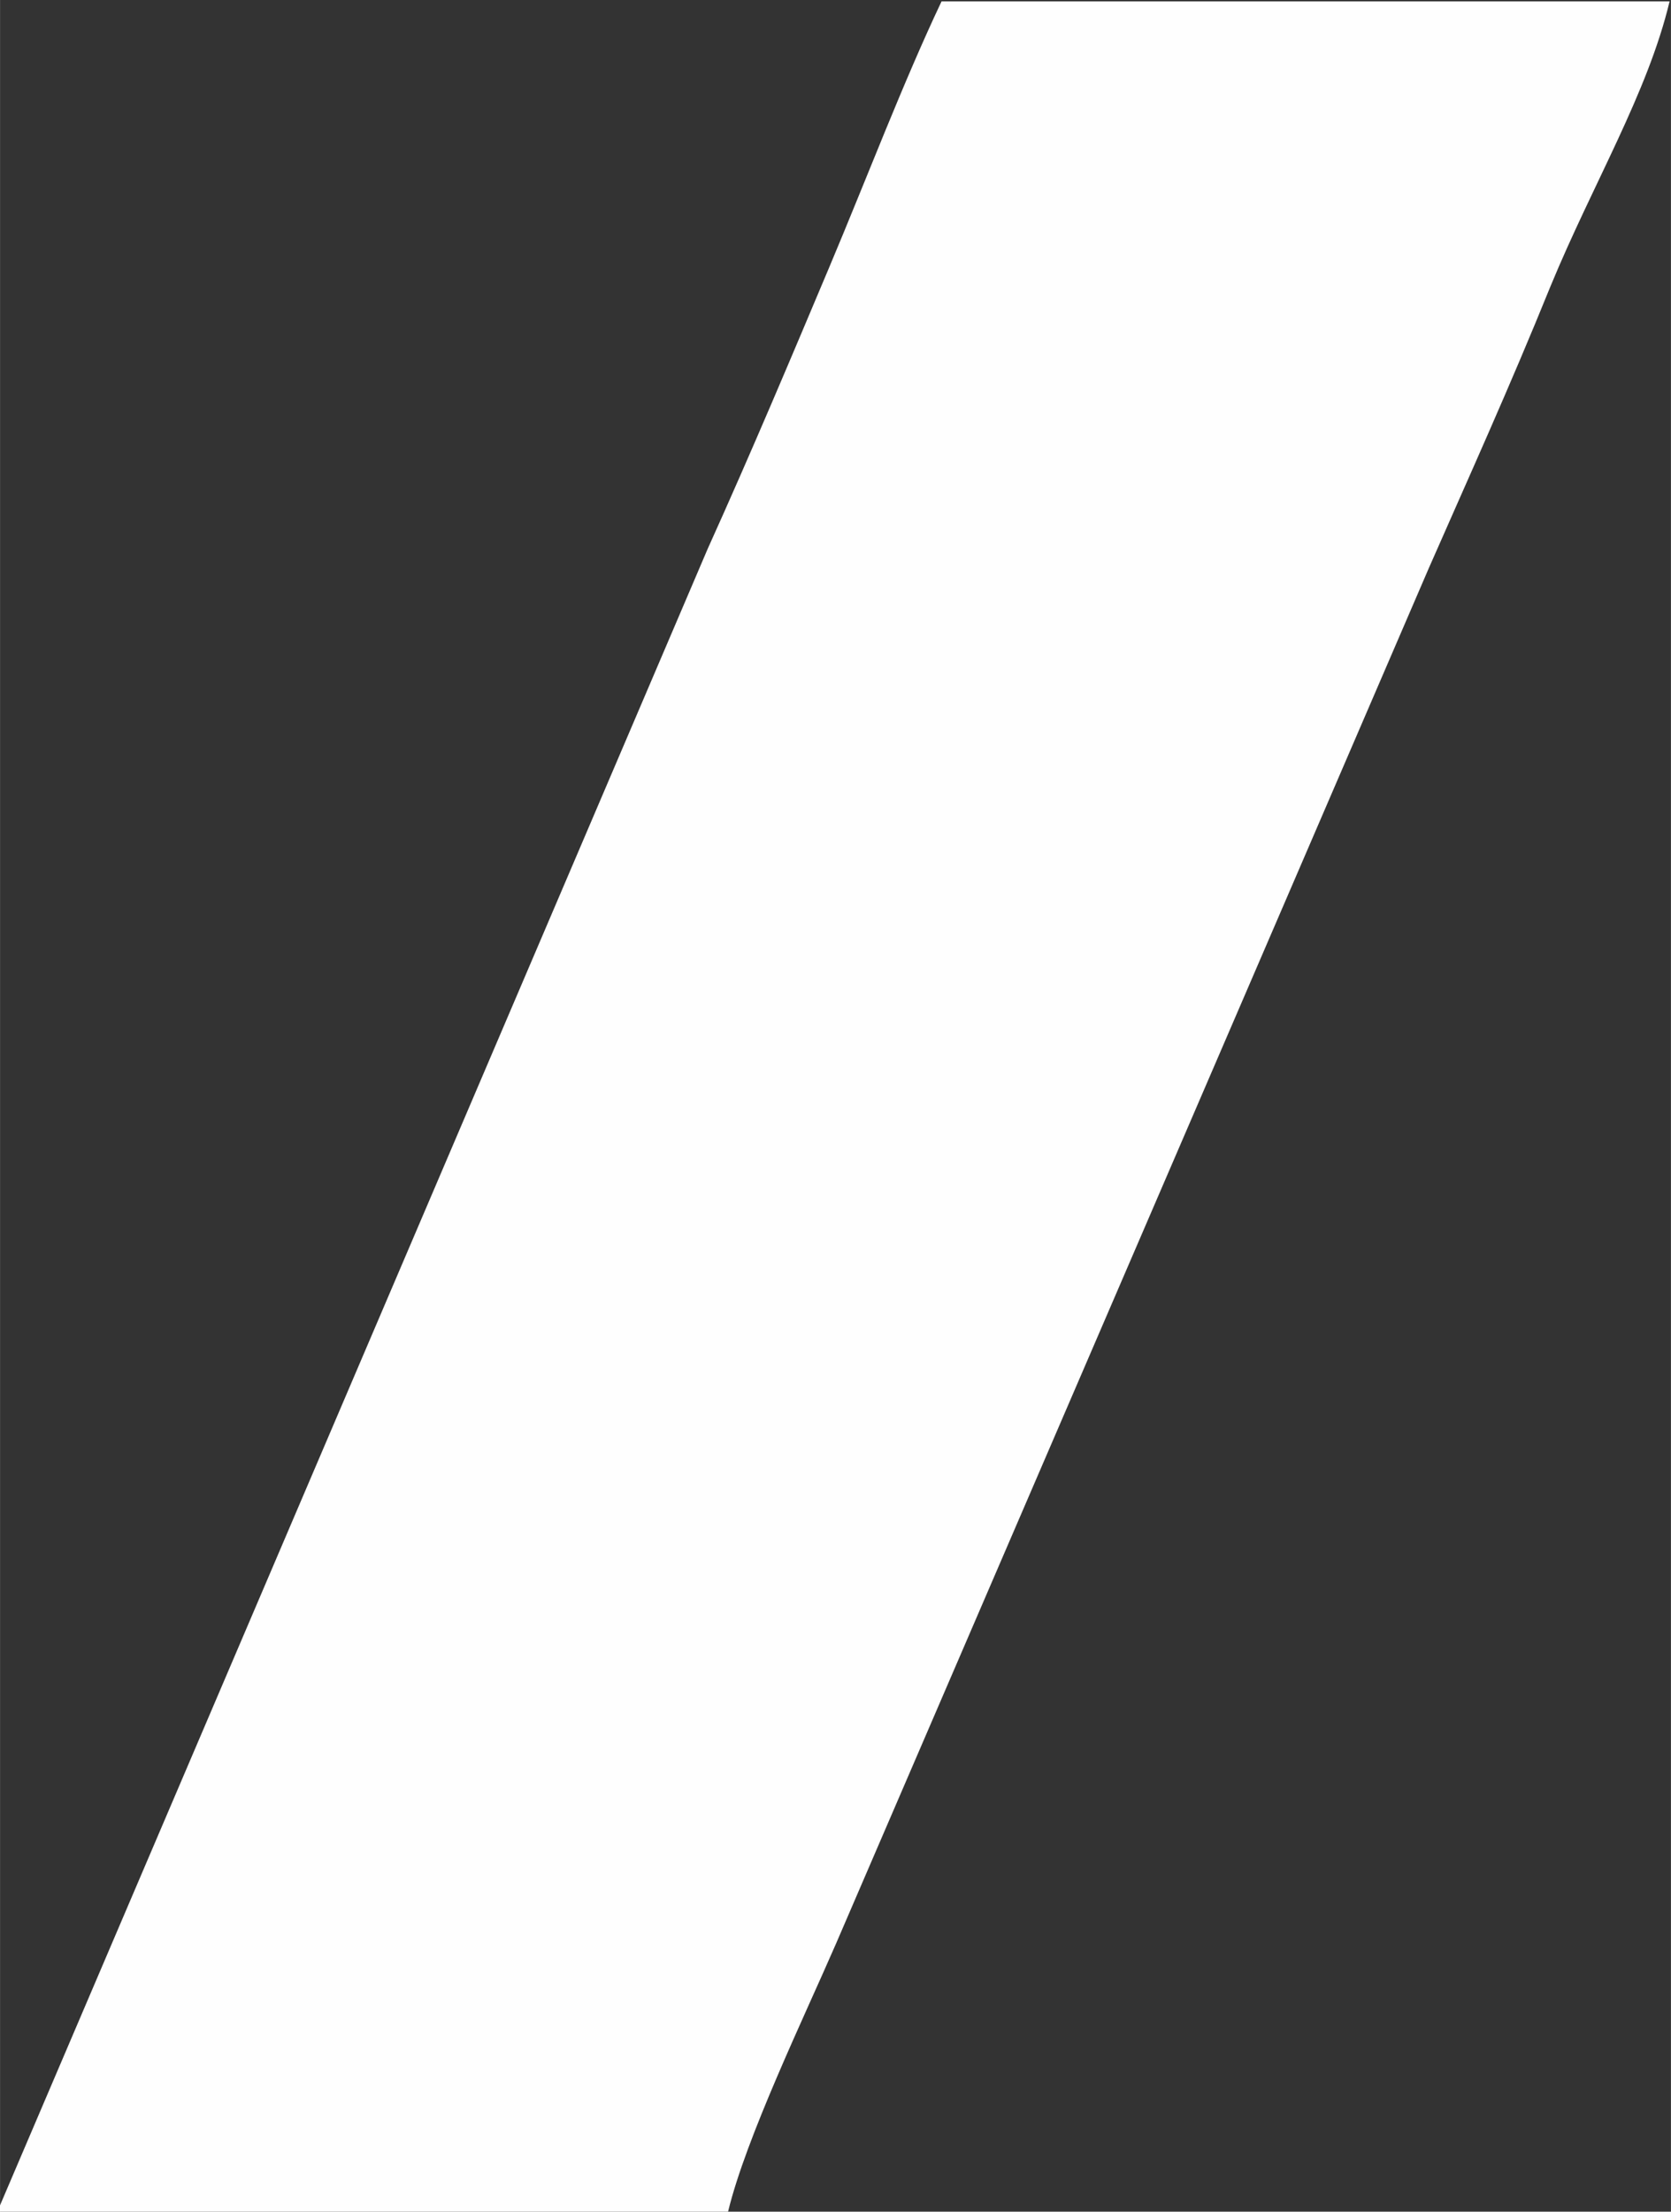 <?xml version="1.0" encoding="UTF-8"?> <svg xmlns="http://www.w3.org/2000/svg" xmlns:xlink="http://www.w3.org/1999/xlink" xmlns:xodm="http://www.corel.com/coreldraw/odm/2003" xml:space="preserve" width="3.109mm" height="4.112mm" version="1.1" style="shape-rendering:geometricPrecision; text-rendering:geometricPrecision; image-rendering:optimizeQuality; fill-rule:evenodd; clip-rule:evenodd" viewBox="0 0 12.21 16.15"><rect x="0" y="0" width="12.21" height="16.15" fill="#333333" stroke="none"/> <defs> <style type="text/css"> .fil0 {fill:#FEFEFE} </style> </defs> <g id="Слой_x0020_1">  <path class="fil0" d="M-0 16.15l5.32 0c0.13,-0.54 0.56,-1.43 0.79,-1.96l4.33 -10.04c0.29,-0.66 0.59,-1.32 0.89,-2.06 0.31,-0.75 0.71,-1.41 0.87,-2.08l-5.32 0c-0.28,0.59 -0.55,1.3 -0.82,1.94 -0.27,0.64 -0.56,1.33 -0.89,2.06l-5.19 12.14z"></path> </g> </svg> 